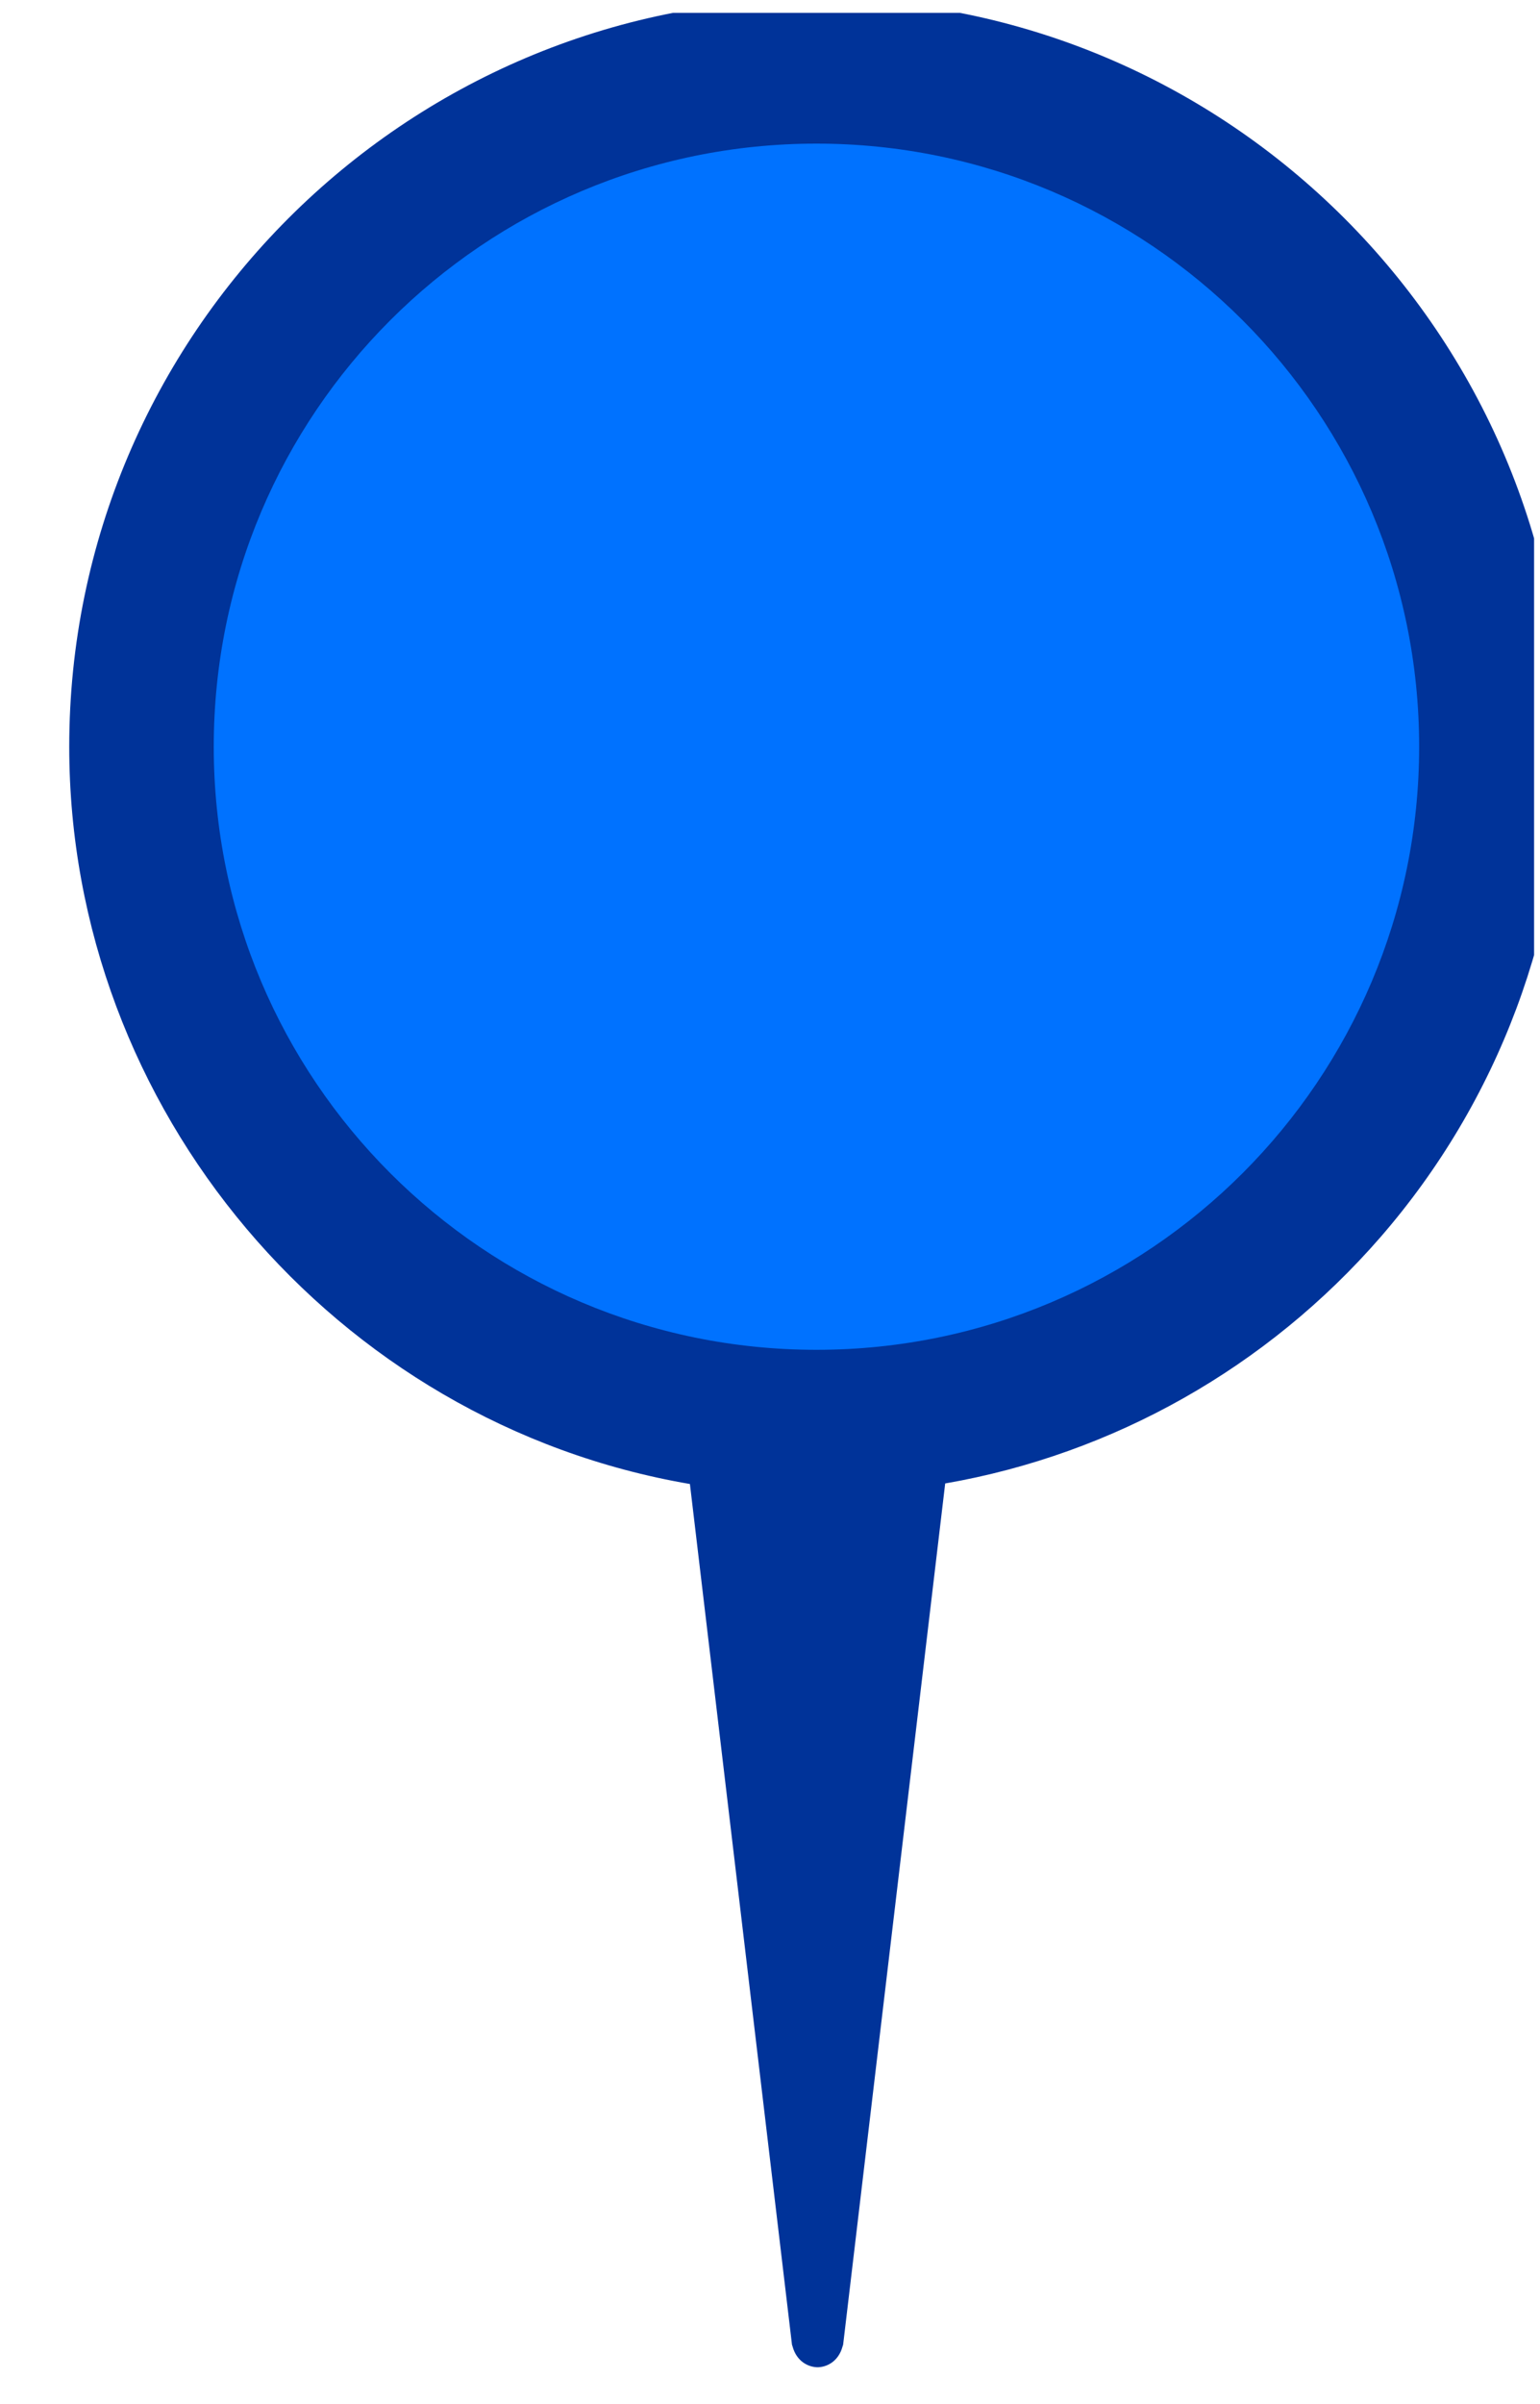 <svg width="25" height="39" viewBox="0 0 25 39" fill="none" xmlns="http://www.w3.org/2000/svg">
<g clip-path="url(#clip0_253_3607)">
<path d="M13.277 38.404C13.131 38.404 12.934 38.317 12.866 38.066L12.857 38.039L11.2 24.075C5.437 23.089 1.124 18.001 1.124 12.114C1.124 5.429 6.568 -0.016 13.254 -0.016C19.939 -0.016 25.384 5.429 25.384 12.114C25.384 15.039 24.329 17.864 22.408 20.073C20.574 22.181 18.078 23.591 15.344 24.066L13.687 38.039L13.678 38.066C13.61 38.317 13.414 38.404 13.268 38.404H13.277Z" fill="#003399"/>
<path d="M13.254 21.898C18.658 21.898 23.038 17.517 23.038 12.114C23.038 6.71 18.658 2.33 13.254 2.33C7.85 2.33 3.47 6.71 3.47 12.114C3.47 17.517 7.85 21.898 13.254 21.898Z" fill="#0072FF"/>
</g>
<defs>
<clipPath id="clip0_253_3607">
<rect width="24.264" height="38.42" fill="white" transform="translate(0.64 0.209)"/>
</clipPath>
</defs>
</svg>
